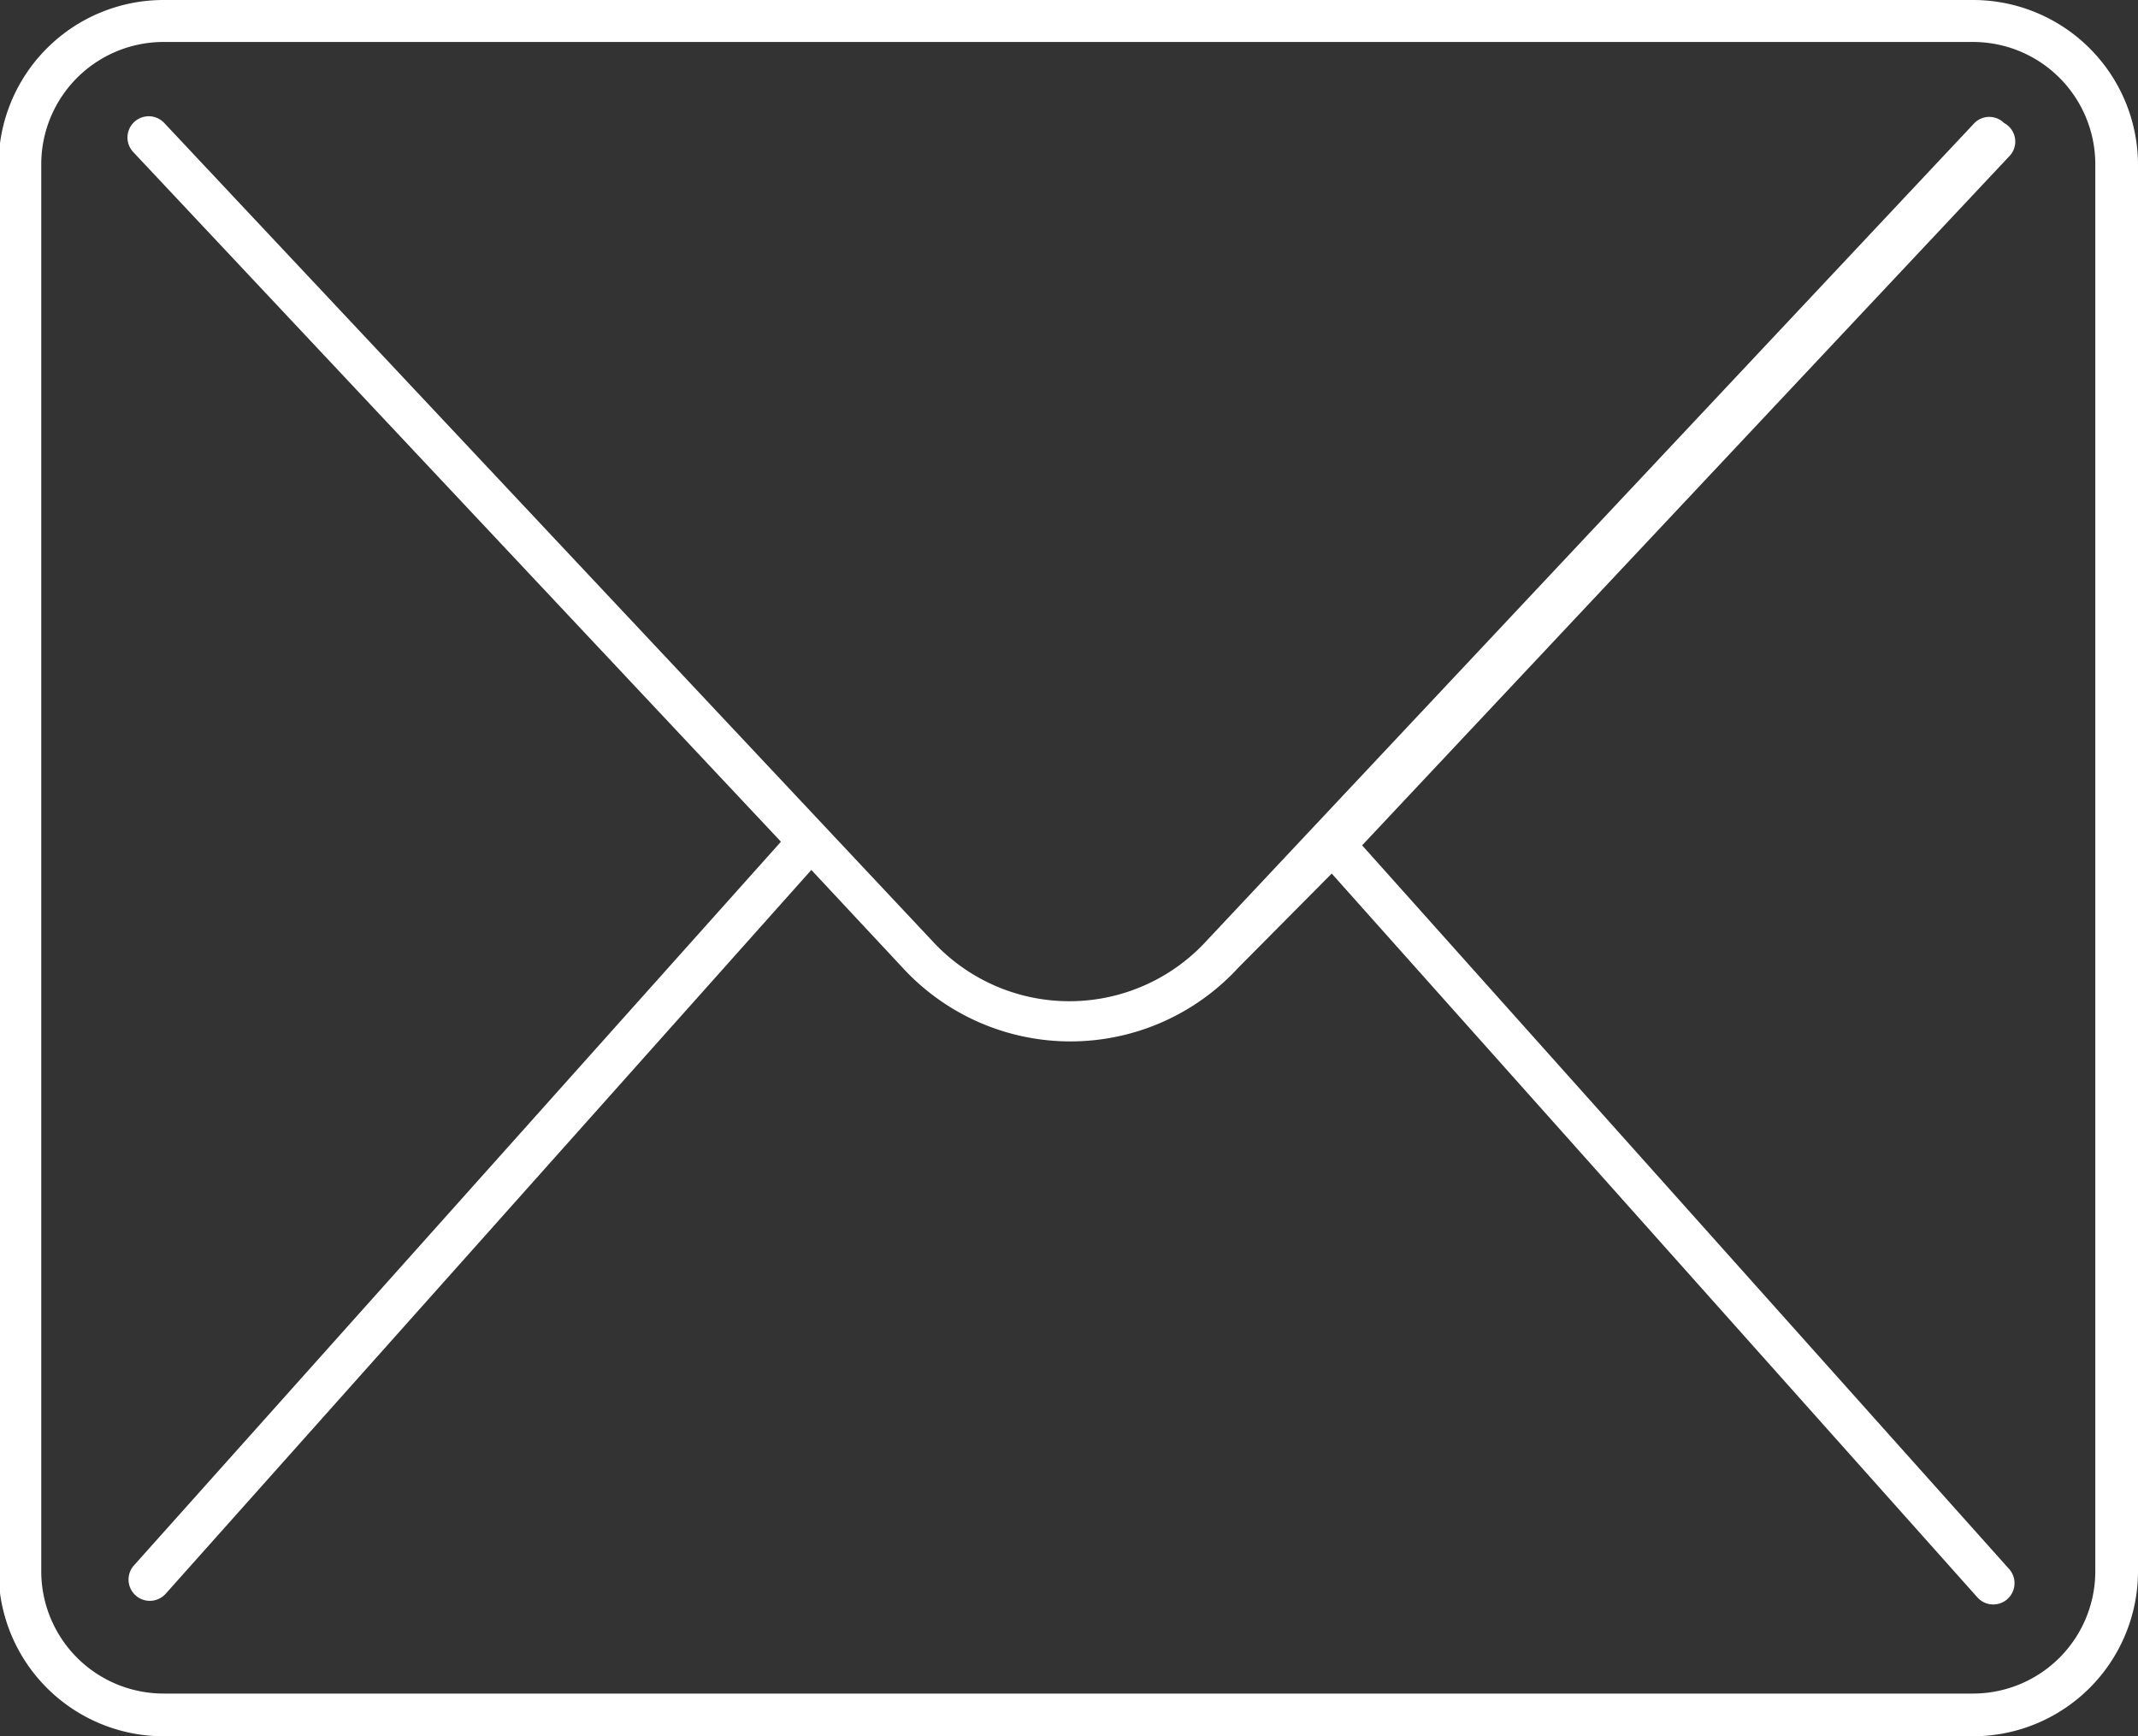 <svg id="contatti" xmlns="http://www.w3.org/2000/svg" viewBox="0 0 29.54 23.99"><rect x="0" y="0" width="29.54" height="23.99" fill="#333333" stroke="none"/><defs><style>.cls-1{fill:#fff;}</style></defs><title>email</title><path class="cls-1" d="M253.29,2803.63a0.29,0.29,0,0,0-.41,0l-10.61,11.3a2.57,2.57,0,0,1-3.79,0l-10.61-11.3a0.29,0.29,0,1,0-.43.4l8.95,9.53h0l-8.94,10a0.29,0.29,0,1,0,.44.39l8.92-10,1.26,1.35a3.15,3.15,0,0,0,4.64,0L244,2814l8.92,10a0.29,0.29,0,1,0,.44-0.39l-8.94-10h0l8.95-9.53A0.29,0.29,0,0,0,253.29,2803.63Zm-0.43-1.7h-25a2.28,2.28,0,0,0-2.28,2.28v19.43a2.28,2.28,0,0,0,2.28,2.28h25a2.28,2.28,0,0,0,2.28-2.28V2804.2A2.28,2.28,0,0,0,252.86,2801.93Zm1.69,21.71a1.69,1.69,0,0,1-1.69,1.69h-25a1.69,1.69,0,0,1-1.69-1.69V2804.2a1.69,1.69,0,0,1,1.69-1.69h25a1.69,1.69,0,0,1,1.69,1.69v19.43Z" transform="translate(-225.6 -2801.93)"/></svg>